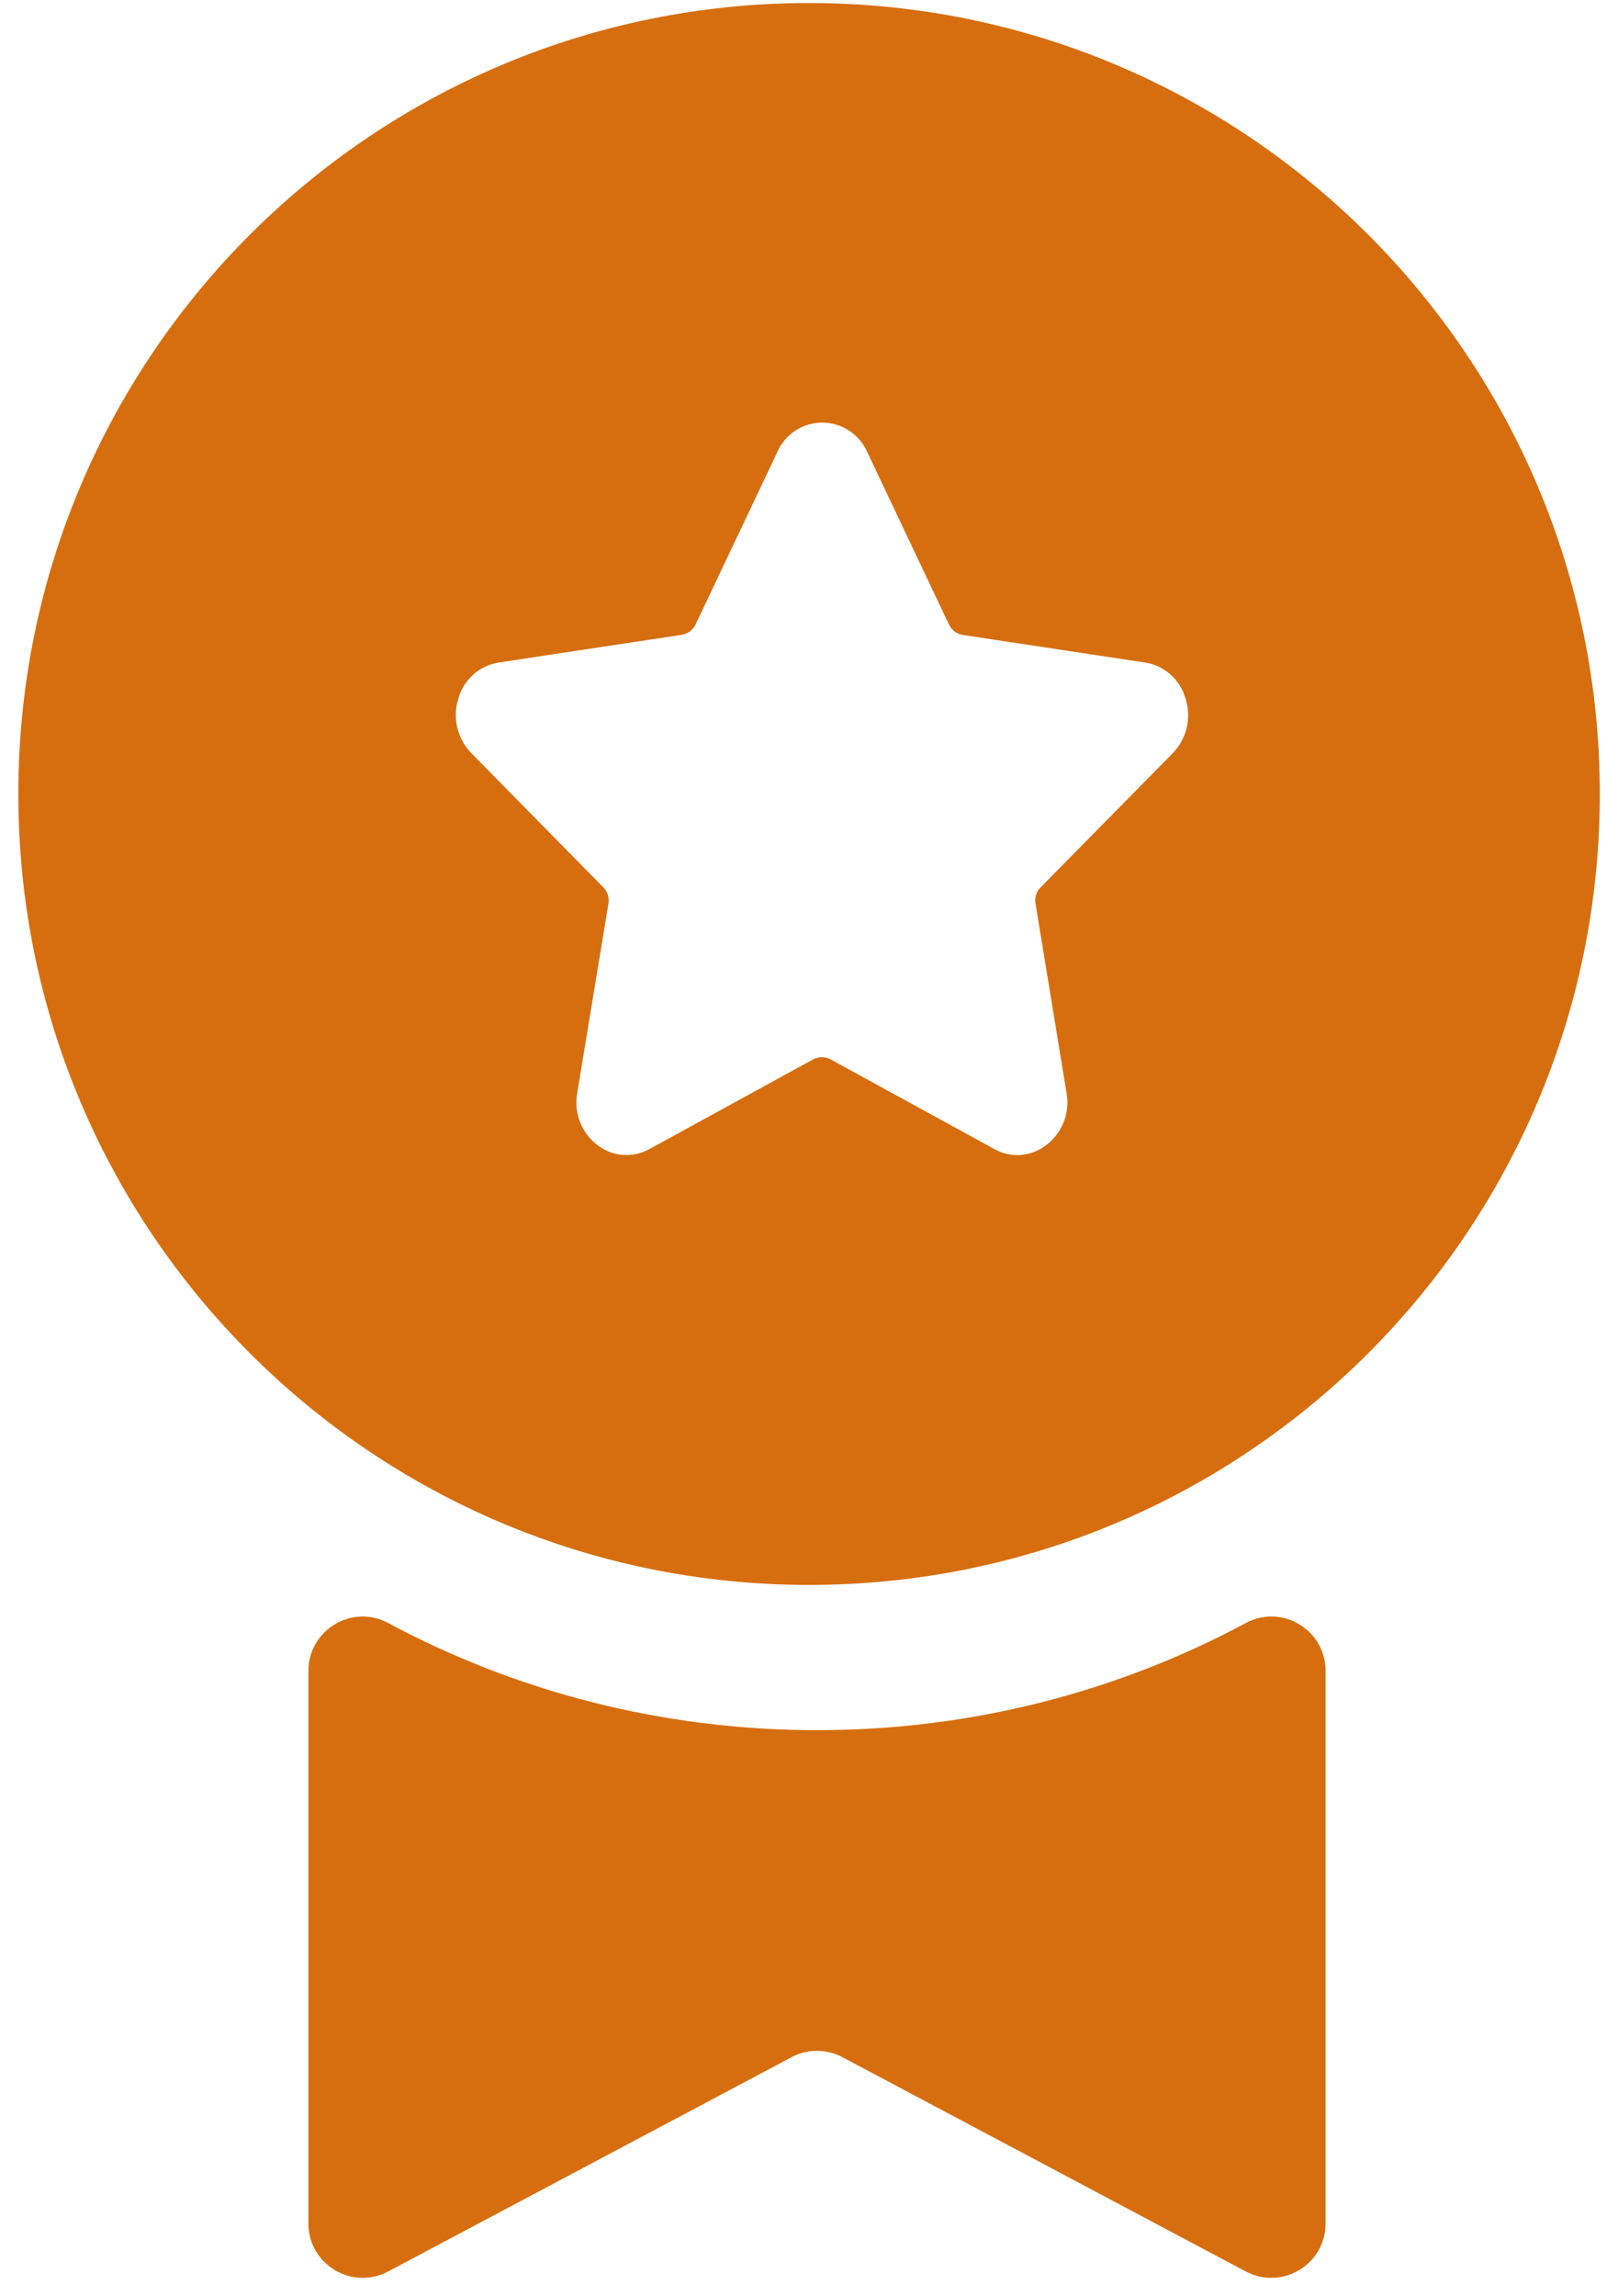 <svg width="42" height="60" viewBox="0 0 42 60" fill="none" xmlns="http://www.w3.org/2000/svg">
<path d="M30.976 18.224C31.149 18.733 31.024 19.299 30.648 19.683L27.192 23.191C27.087 23.3 27.035 23.454 27.063 23.604L27.875 28.559C27.972 29.093 27.75 29.63 27.313 29.945C26.921 30.229 26.404 30.261 25.984 30.022L21.711 27.682C21.57 27.605 21.396 27.605 21.25 27.682L16.978 30.022C16.558 30.257 16.036 30.229 15.648 29.945C15.208 29.63 14.989 29.089 15.086 28.559L15.903 23.604C15.927 23.454 15.879 23.3 15.774 23.191L12.318 19.679C11.942 19.291 11.816 18.729 11.99 18.22C12.136 17.739 12.544 17.387 13.041 17.31L17.819 16.587C17.976 16.562 18.11 16.461 18.178 16.32L20.317 11.809C20.6 11.162 21.352 10.867 22.002 11.15C22.297 11.28 22.536 11.514 22.665 11.809L24.803 16.32C24.872 16.465 25.006 16.567 25.163 16.591L29.941 17.314C30.422 17.391 30.83 17.743 30.976 18.224ZM21.145 0.079C9.731 0.079 0.479 9.331 0.479 20.746C0.479 32.16 9.731 41.413 21.145 41.413C32.56 41.413 41.812 32.16 41.812 20.746C41.812 9.331 32.56 0.079 21.145 0.079Z" fill="#D66E0F"/>
<path d="M21.375 45.208H21.355C17.297 45.208 13.477 44.194 10.142 42.407C9.2 41.902 8.061 42.593 8.061 43.66V58.098C8.061 59.169 9.2 59.852 10.146 59.351L20.688 53.753C21.104 53.531 21.601 53.531 22.018 53.753L32.559 59.351C33.505 59.852 34.645 59.169 34.645 58.098V43.66C34.645 42.589 33.505 41.902 32.563 42.407C29.241 44.19 25.429 45.204 21.375 45.208Z" fill="#D66E0F"/>
</svg>
